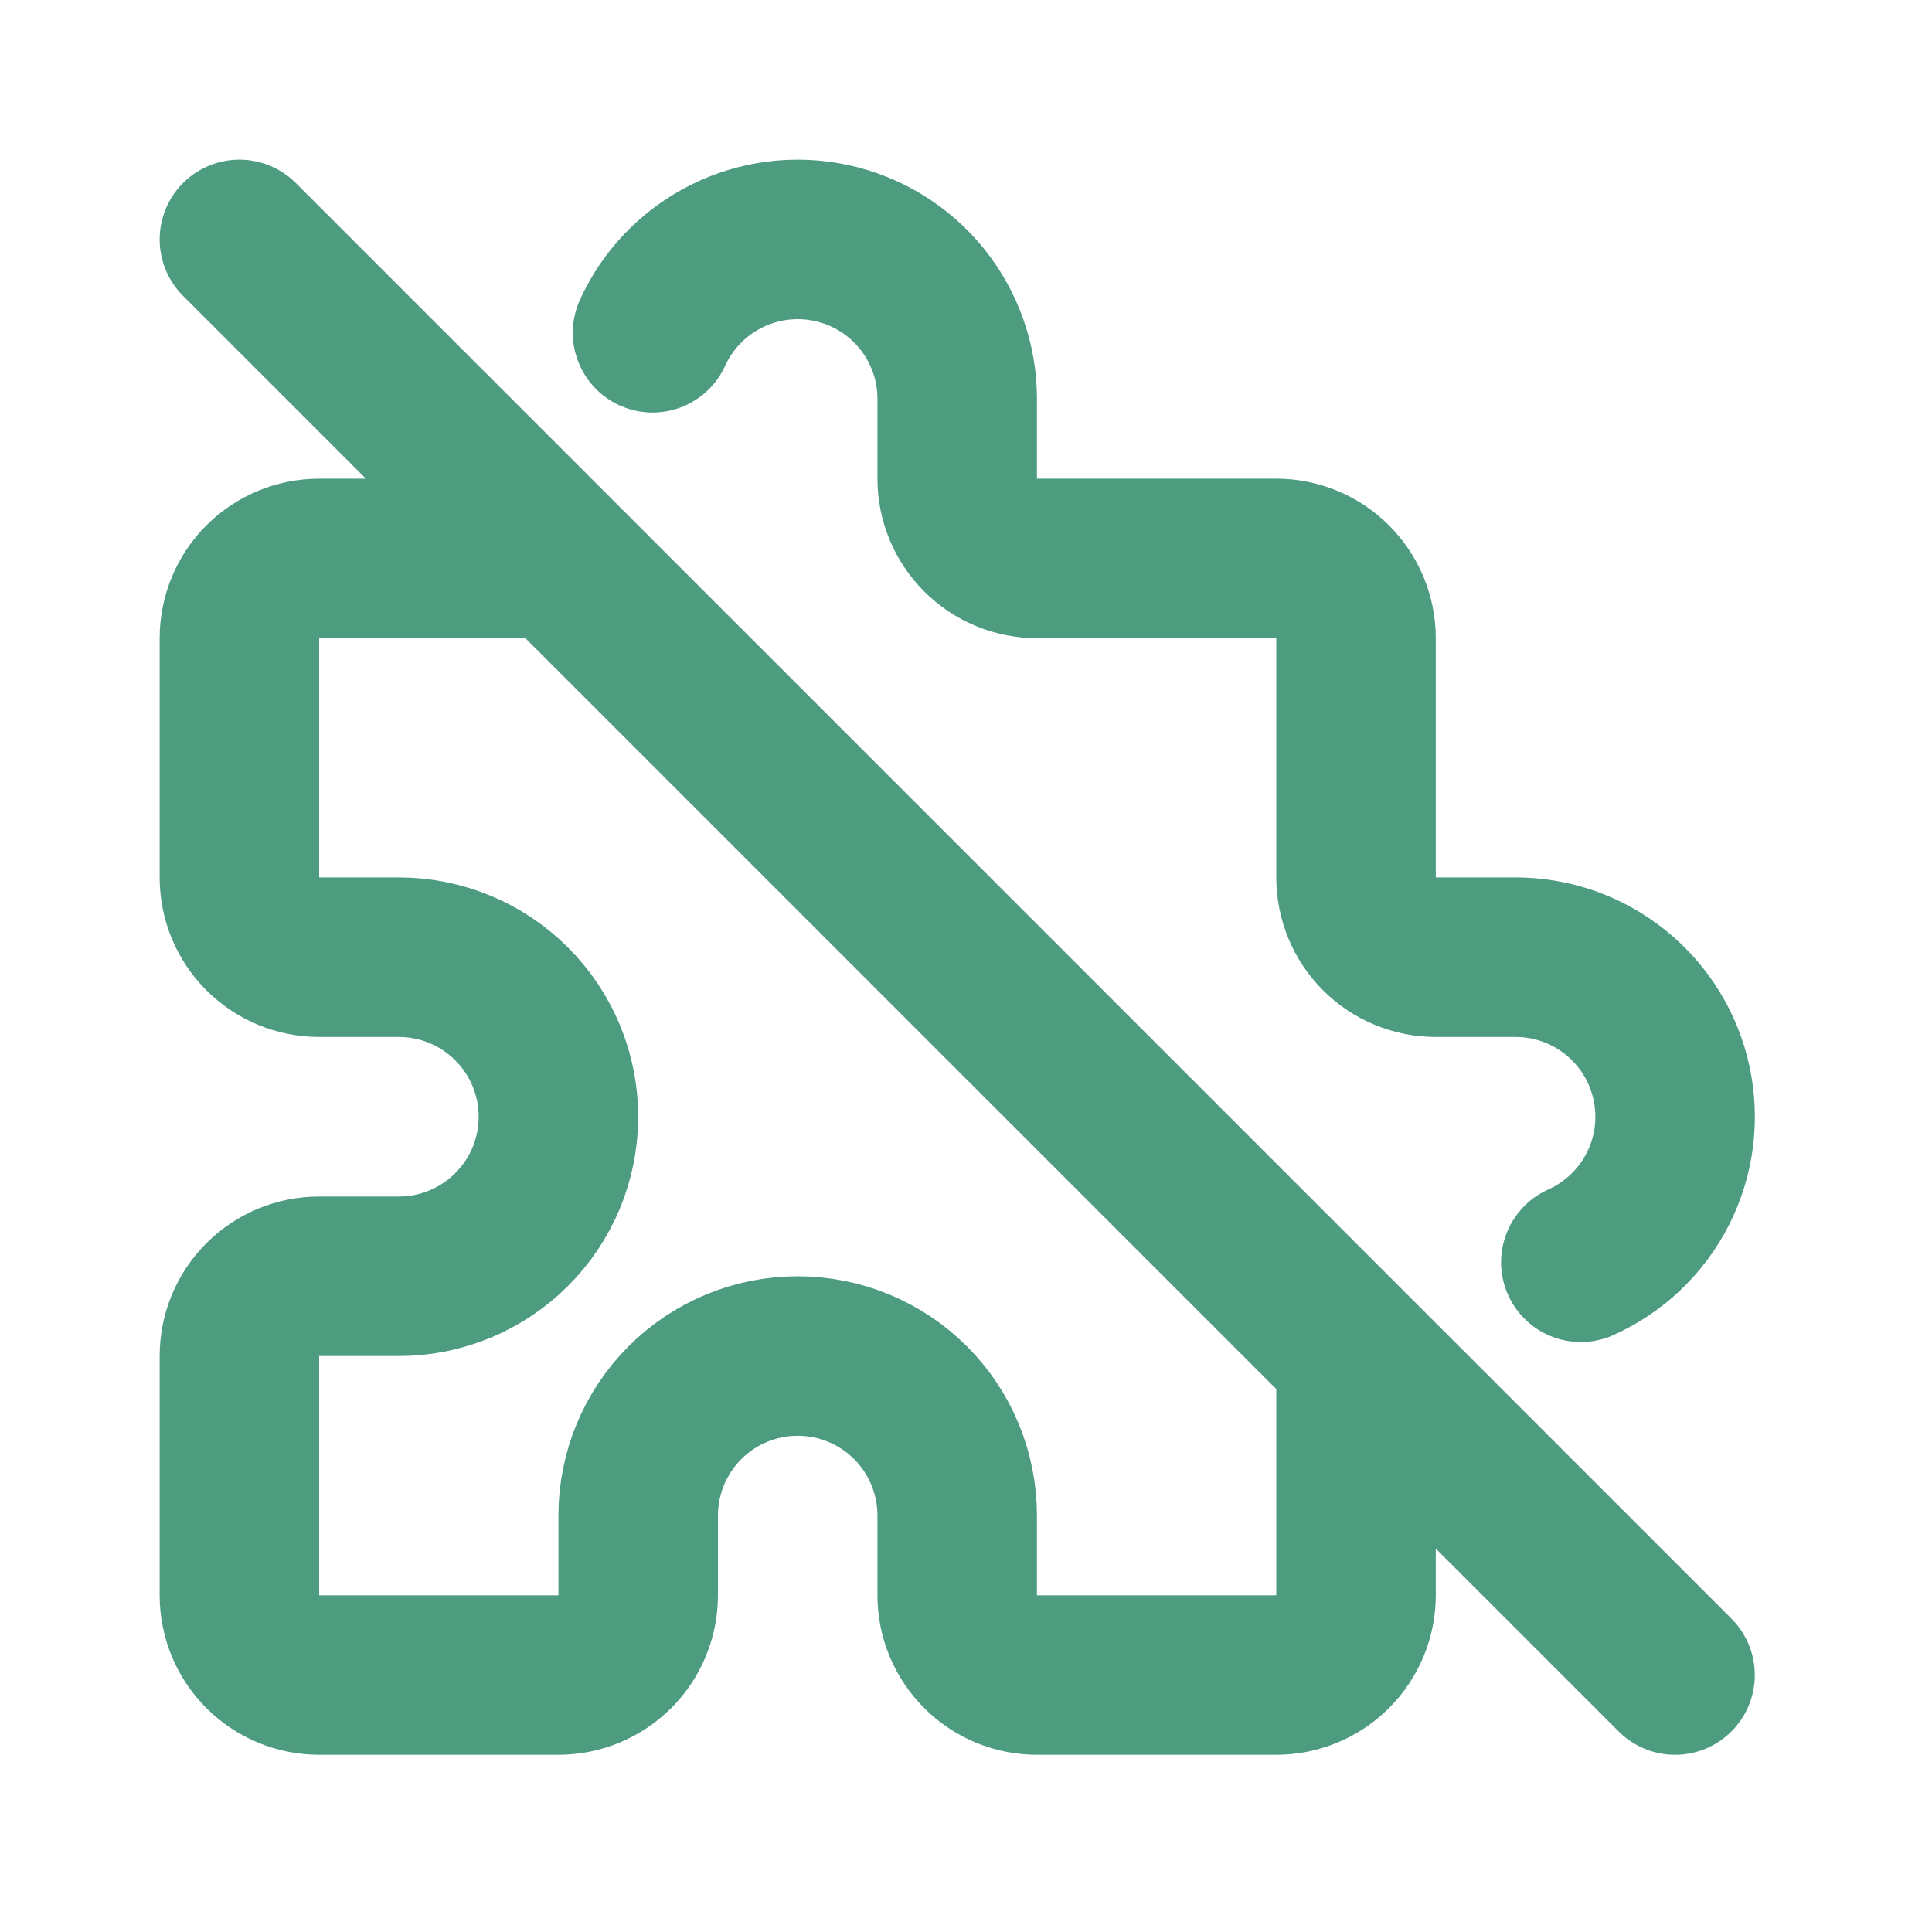 <svg width="25" height="25" viewBox="0 0 25 25" fill="none" xmlns="http://www.w3.org/2000/svg">
<path d="M8.444 4.306C8.639 3.877 8.976 3.528 9.397 3.317C9.818 3.106 10.299 3.045 10.76 3.145C11.221 3.245 11.633 3.499 11.929 3.866C12.225 4.233 12.386 4.69 12.386 5.162V6.194C12.386 6.468 12.495 6.73 12.689 6.924C12.882 7.117 13.145 7.226 13.418 7.226H16.515C16.788 7.226 17.051 7.335 17.244 7.528C17.438 7.722 17.547 7.984 17.547 8.258V11.354C17.547 11.628 17.656 11.891 17.849 12.084C18.043 12.278 18.305 12.386 18.579 12.386H19.611C20.084 12.386 20.542 12.548 20.909 12.845C21.277 13.142 21.531 13.556 21.63 14.018C21.729 14.48 21.667 14.963 21.453 15.384C21.239 15.805 20.887 16.141 20.456 16.334M17.547 17.547V20.643C17.547 20.917 17.438 21.179 17.244 21.373C17.051 21.566 16.788 21.675 16.515 21.675H13.418C13.145 21.675 12.882 21.566 12.689 21.373C12.495 21.179 12.386 20.917 12.386 20.643V19.611C12.386 19.064 12.169 18.538 11.782 18.151C11.395 17.764 10.87 17.547 10.322 17.547C9.775 17.547 9.25 17.764 8.863 18.151C8.476 18.538 8.258 19.064 8.258 19.611V20.643C8.258 20.917 8.149 21.179 7.956 21.373C7.762 21.566 7.5 21.675 7.226 21.675H4.13C3.856 21.675 3.594 21.566 3.4 21.373C3.206 21.179 3.098 20.917 3.098 20.643V17.547C3.098 17.273 3.206 17.011 3.4 16.817C3.594 16.623 3.856 16.515 4.13 16.515H5.162C5.709 16.515 6.234 16.297 6.621 15.91C7.009 15.523 7.226 14.998 7.226 14.451C7.226 13.903 7.009 13.378 6.621 12.991C6.234 12.604 5.709 12.386 5.162 12.386H4.13C3.856 12.386 3.594 12.278 3.4 12.084C3.206 11.891 3.098 11.628 3.098 11.354V8.258C3.098 7.984 3.206 7.722 3.4 7.528C3.594 7.335 3.856 7.226 4.13 7.226H7.226M3.098 3.098L21.675 21.675" stroke="#4D9C7F" stroke-width="2.064" stroke-linecap="round" stroke-linejoin="round"/>
</svg>
